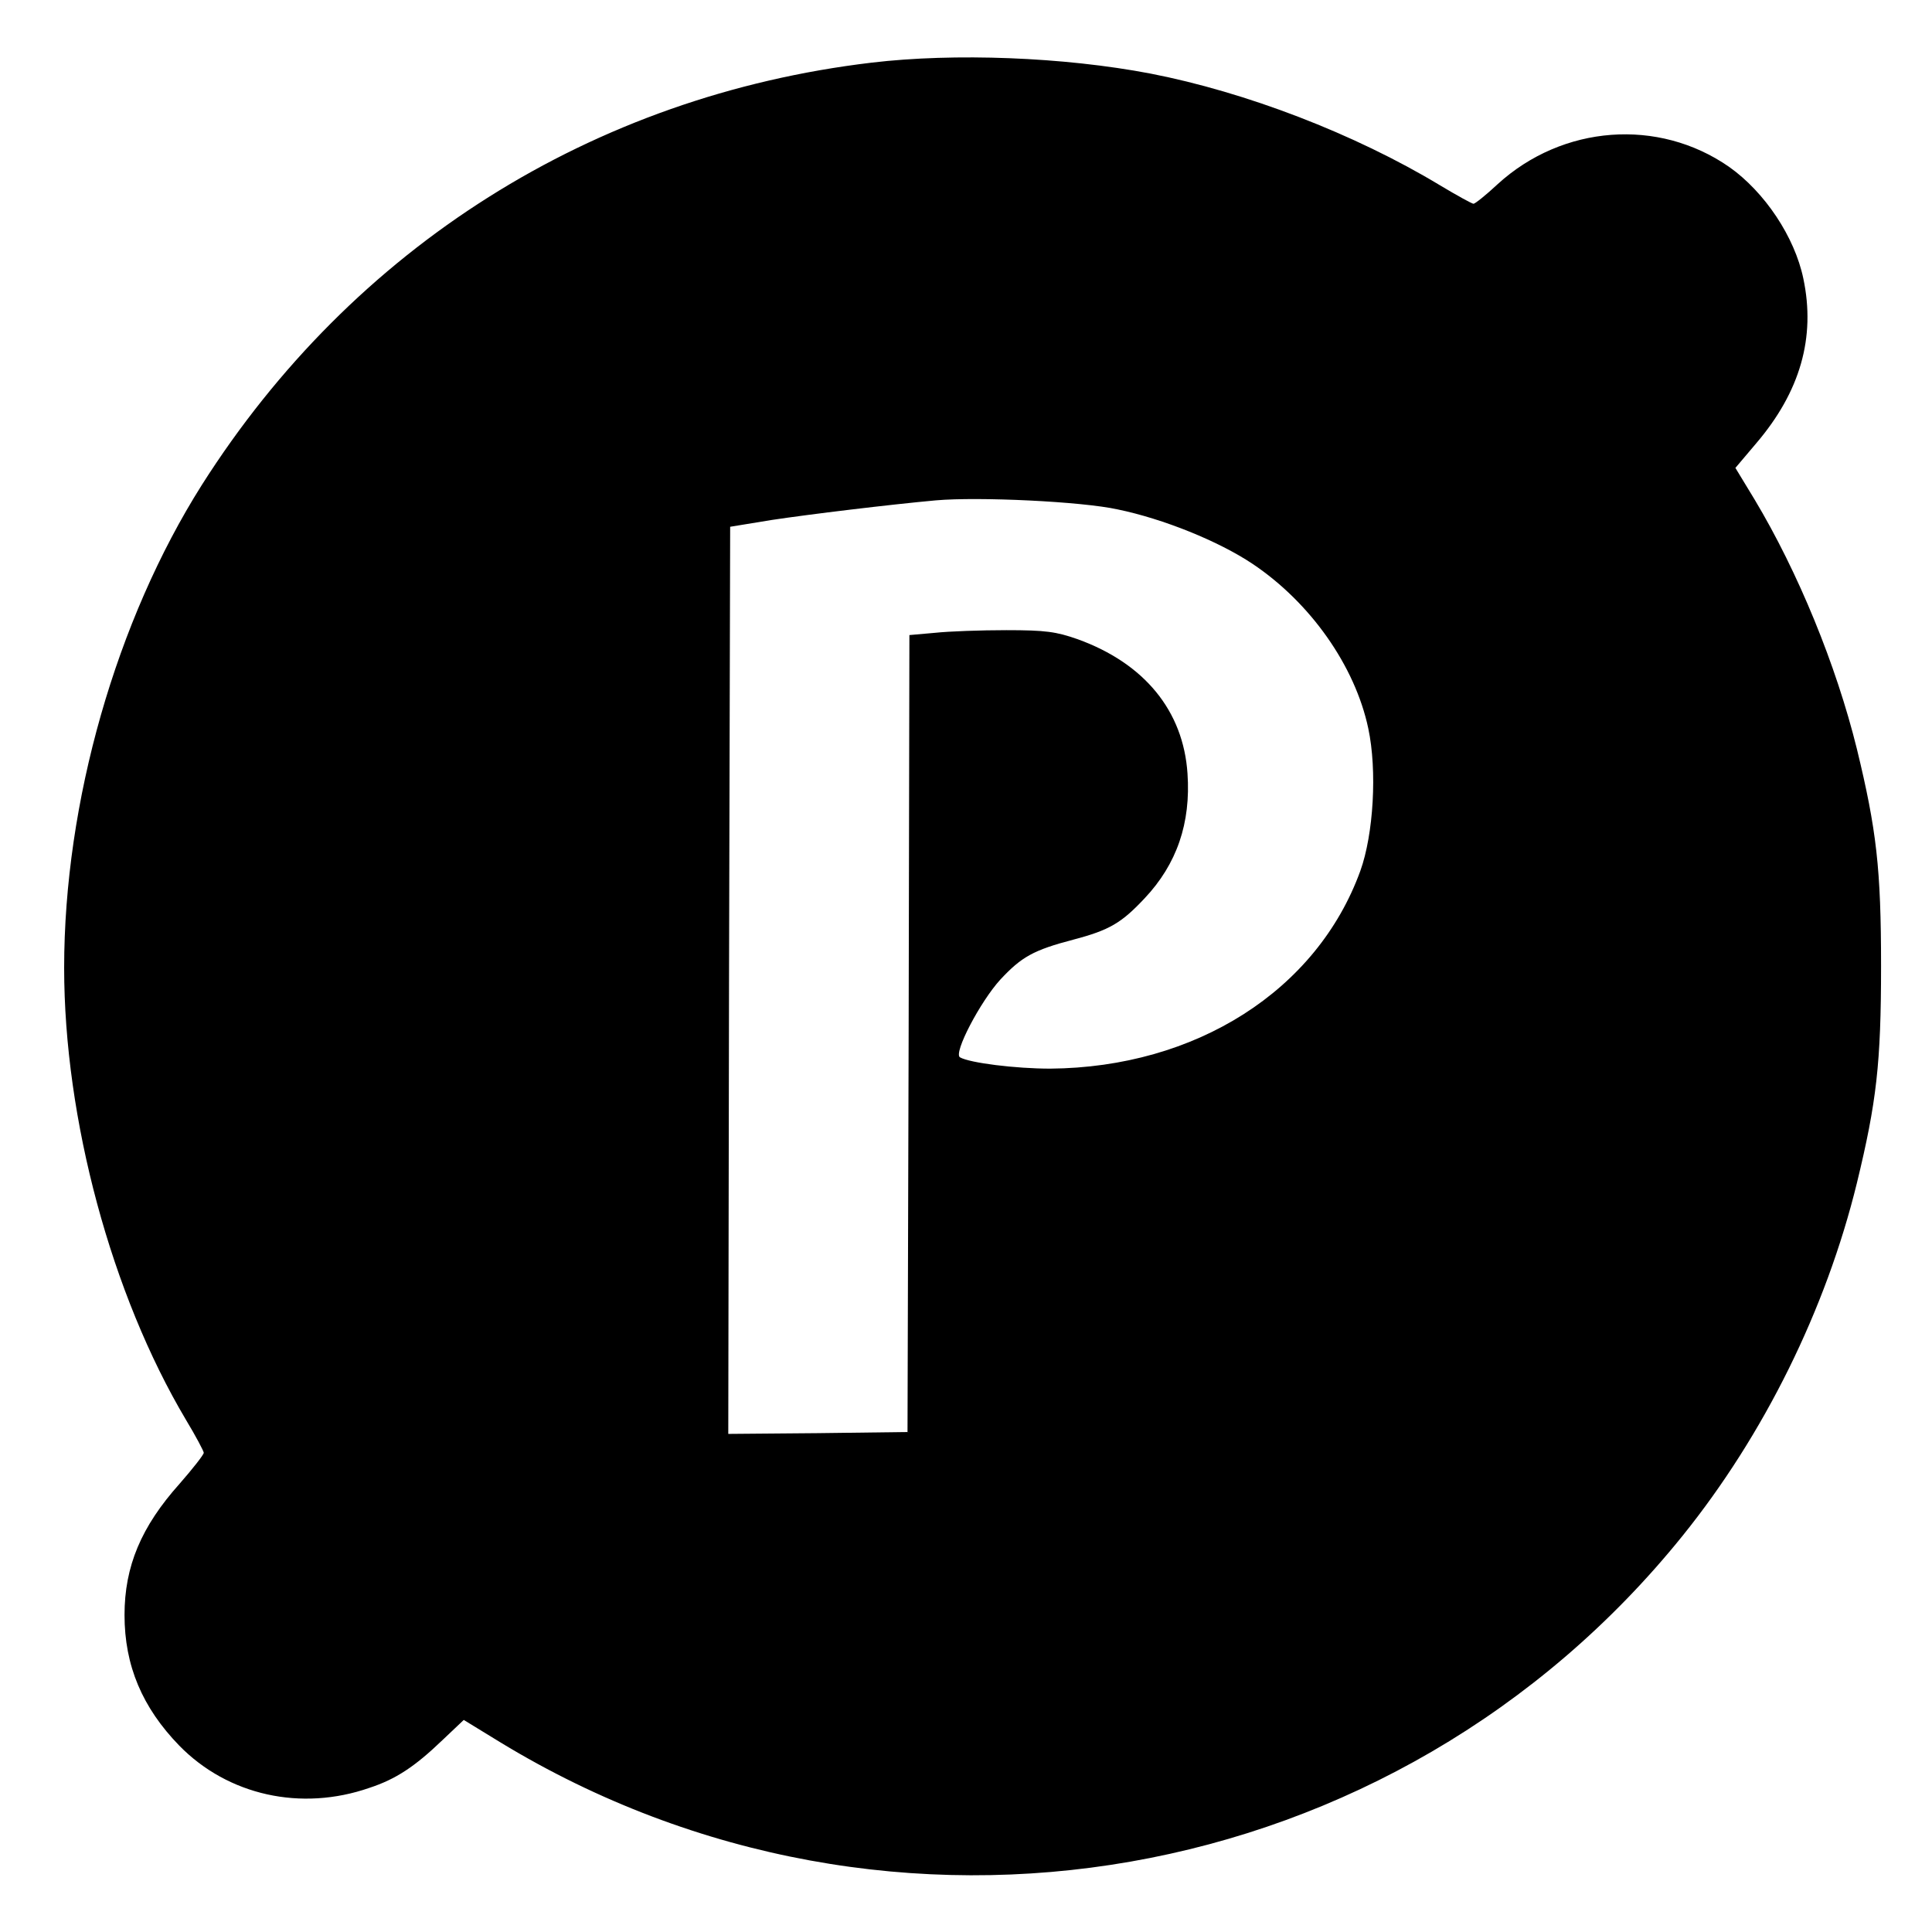 <?xml version="1.0" standalone="no"?>
<!DOCTYPE svg PUBLIC "-//W3C//DTD SVG 20010904//EN"
 "http://www.w3.org/TR/2001/REC-SVG-20010904/DTD/svg10.dtd">
<svg version="1.0" xmlns="http://www.w3.org/2000/svg"
 width="512pt" height="512pt" viewBox="0 0 512 512"
 preserveAspectRatio="xMidYMid meet">
<g transform="translate(0,512) scale(0.1,-0.1)"
fill="#000000" stroke="none">
<path d="M2310 4954 c-740 -88 -1375 -489 -1775 -1119 -227 -359 -365 -841
-365 -1280 0 -400 125 -865 323 -1198 26 -43 47 -83 47 -87 0 -5 -29 -42 -64
-82 -102 -114 -146 -219 -146 -348 0 -134 47 -245 145 -346 129 -132 323 -175
504 -112 70 23 120 56 193 126 l57 54 98 -60 c1035 -629 2372 -395 3132 548
216 268 380 600 462 935 52 214 64 317 64 575 0 258 -12 361 -64 575 -55 223
-156 469 -271 661 l-51 84 55 65 c117 137 158 281 125 437 -23 110 -102 229
-197 296 -187 130 -441 111 -613 -46 -31 -29 -60 -52 -64 -52 -4 0 -44 22 -89
49 -227 137 -515 247 -767 296 -230 44 -520 55 -739 29z m652 -1184 c121 -25
267 -84 357 -144 154 -103 272 -271 307 -436 24 -112 14 -281 -21 -378 -115
-317 -436 -521 -822 -524 -91 0 -213 15 -239 30 -18 11 54 148 107 206 56 60
87 78 194 106 95 25 127 44 188 109 86 91 123 200 114 331 -11 166 -114 292
-291 356 -57 20 -85 24 -189 24 -67 0 -152 -3 -189 -7 l-68 -6 -2 -1056 -3
-1056 -238 -3 -237 -2 2 1202 3 1202 110 18 c99 15 314 41 435 52 114 10 387
-3 482 -24z"/>
</g>
</svg>
